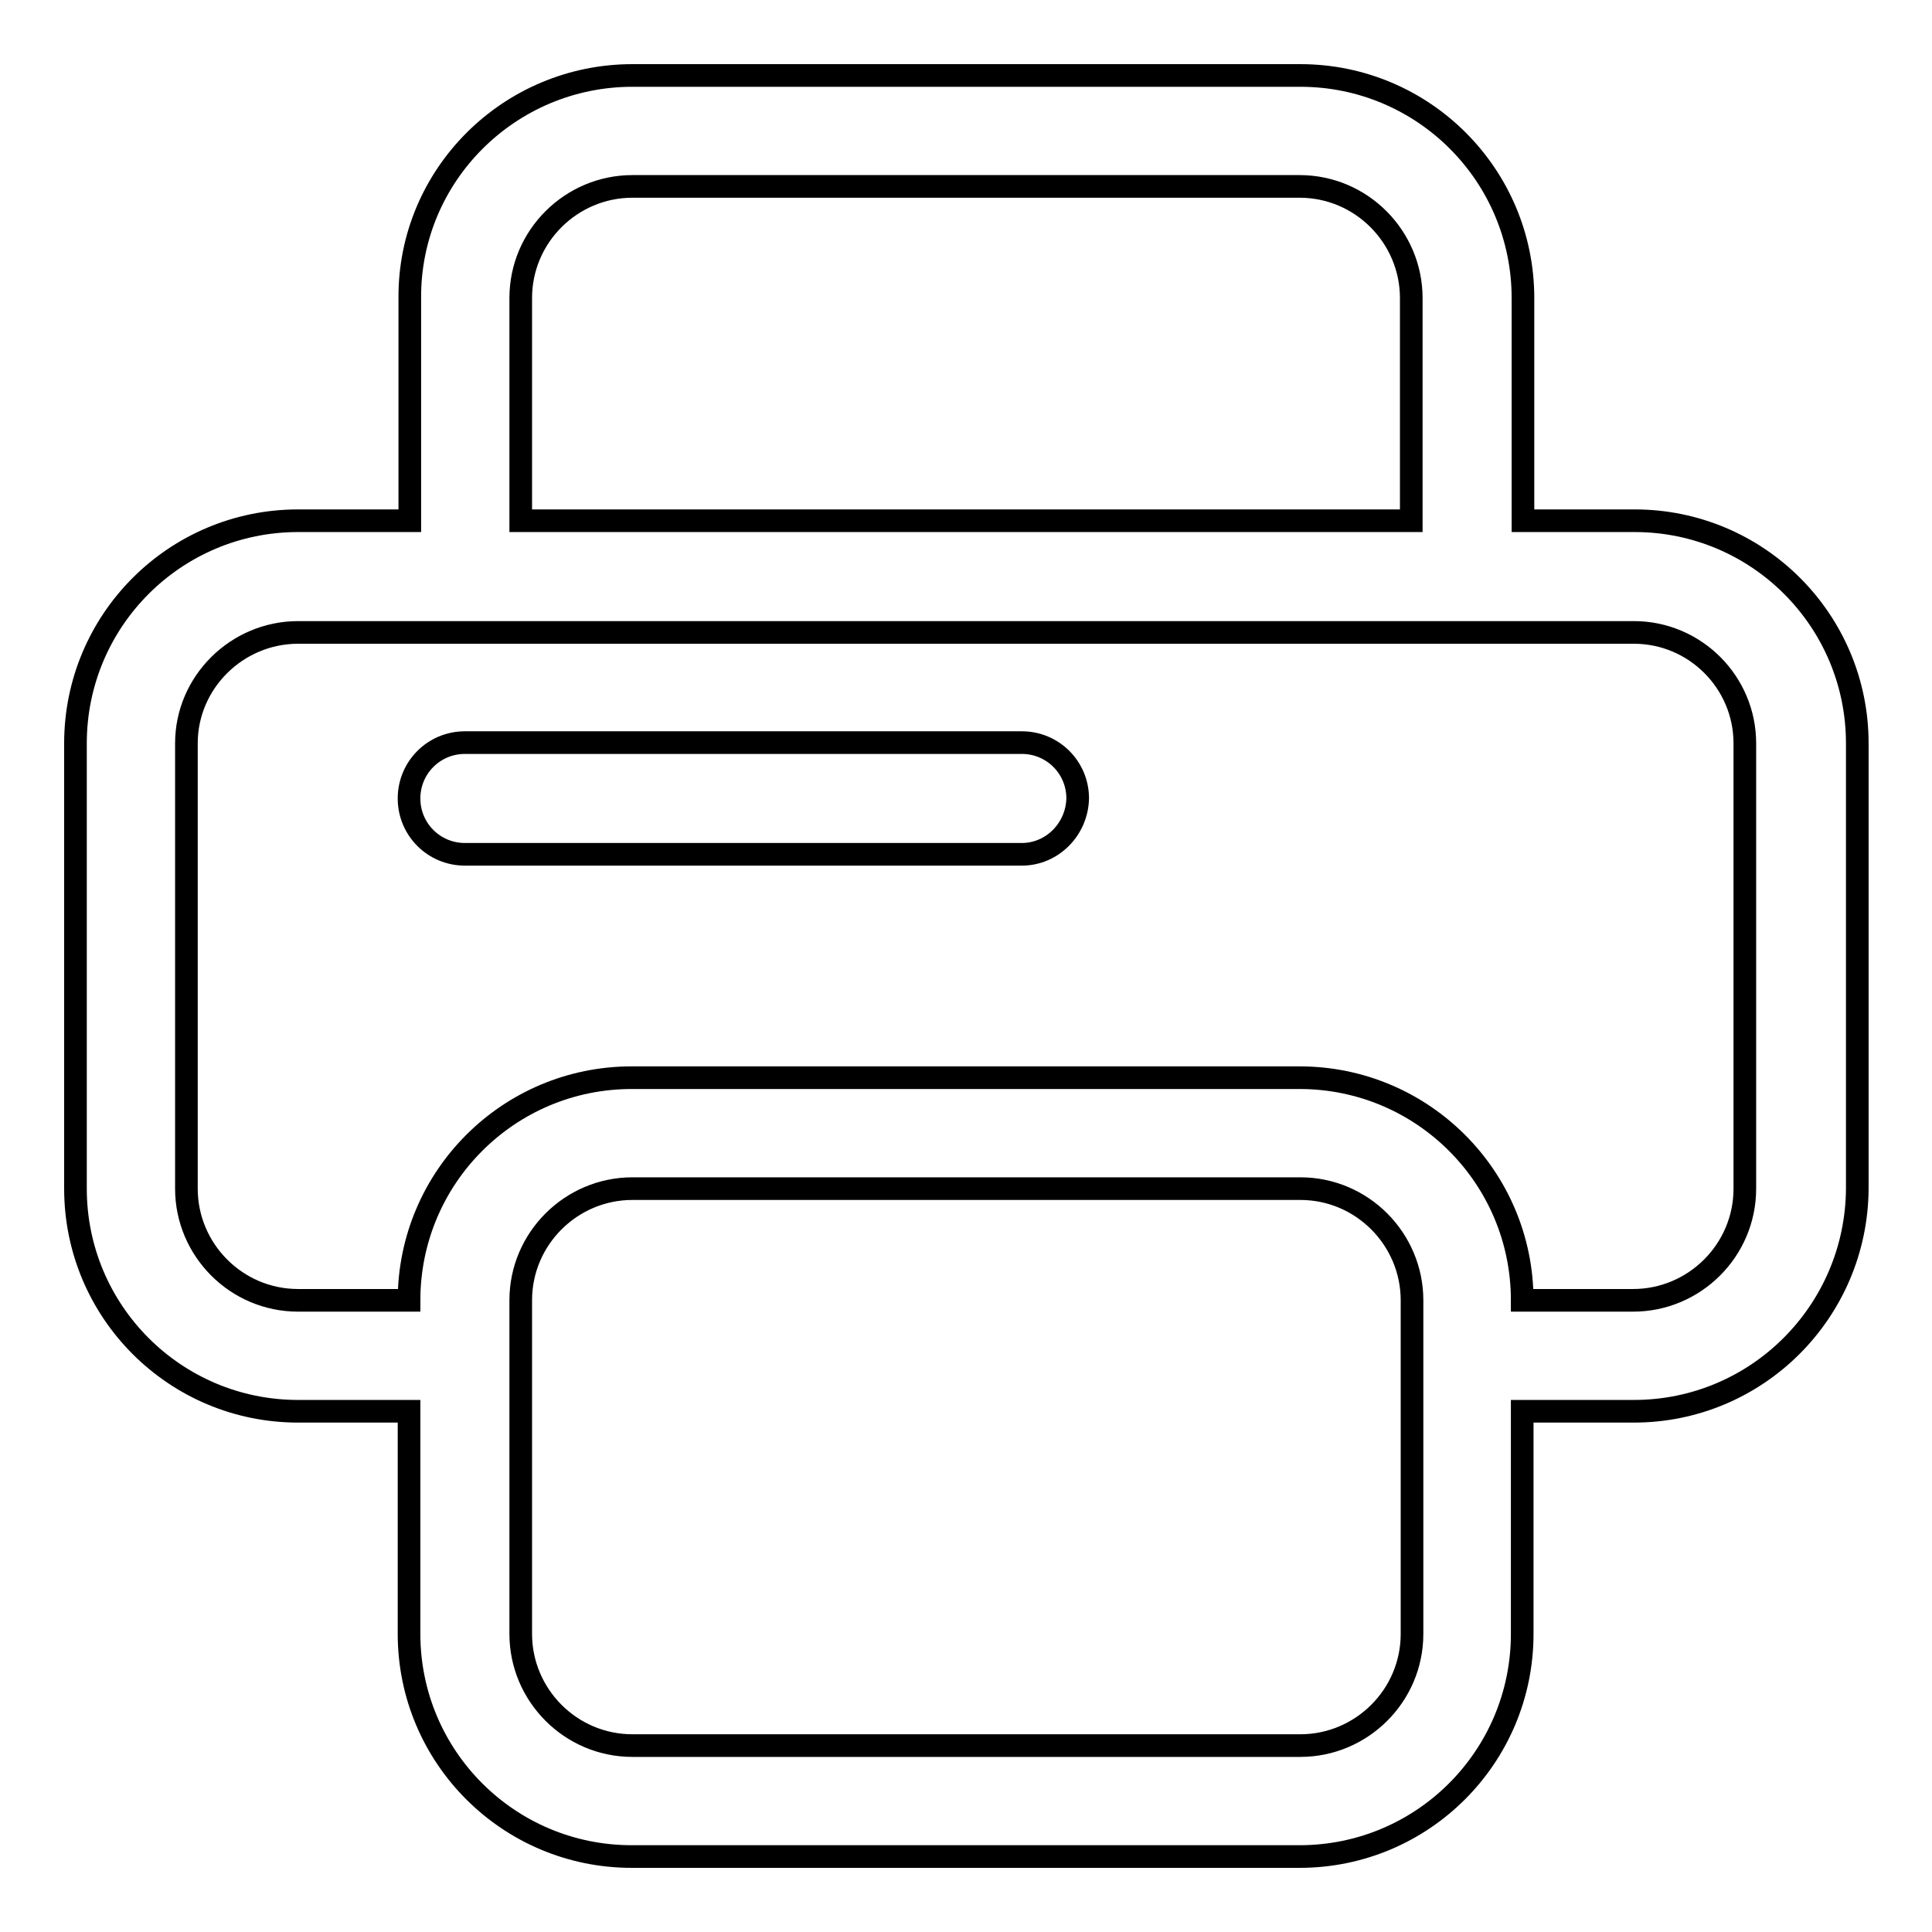 <?xml version="1.0" encoding="utf-8"?>
<!-- Svg Vector Icons : http://www.onlinewebfonts.com/icon -->
<!DOCTYPE svg PUBLIC "-//W3C//DTD SVG 1.1//EN" "http://www.w3.org/Graphics/SVG/1.1/DTD/svg11.dtd">
<svg version="1.1" xmlns="http://www.w3.org/2000/svg" xmlns:xlink="http://www.w3.org/1999/xlink" x="0px" y="0px" viewBox="0 0 256 256" enable-background="new 0 0 256 256" xml:space="preserve">
<g><g><path stroke-width="3" fill-opacity="0" stroke="#000000"  d="M216.5,187h-14.8v29.5c0,16.3-13.2,29.5-29.5,29.5H83.7c-16.3,0-29.5-13.2-29.5-29.5V187H39.5C23.2,187,10,173.8,10,157.5v-59C10,82.2,23.2,69,39.5,69h14.8V39.5C54.2,23.2,67.5,10,83.8,10h88.5c16.3,0,29.5,13.2,29.5,29.5V69h14.8c16.3,0,29.5,13.2,29.5,29.5v59C246,173.8,232.8,187,216.5,187z M69,216.5c0,8.1,6.6,14.8,14.8,14.8h88.5c8.1,0,14.8-6.6,14.8-14.8v-44.2c0-8.1-6.6-14.8-14.8-14.8H83.8c-8.1,0-14.8,6.6-14.8,14.8V216.5L69,216.5z M187,39.5c0-8.1-6.6-14.8-14.8-14.8H83.8c-8.1,0-14.8,6.6-14.8,14.8V69h118V39.5L187,39.5z M231.2,98.5c0-8.1-6.6-14.7-14.7-14.7h-177c-8.1,0-14.8,6.6-14.8,14.7v59c0,8.1,6.6,14.8,14.8,14.8h14.7c0-16.3,13.2-29.5,29.5-29.5h88.5c16.3,0,29.5,13.2,29.5,29.5h14.7c8.1,0,14.8-6.6,14.8-14.8V98.5L231.2,98.5z M135.4,113.2H61.6c-4.1,0-7.4-3.3-7.4-7.4c0-4.1,3.3-7.4,7.4-7.4h73.8c4.1,0,7.4,3.3,7.4,7.4C142.7,109.9,139.4,113.2,135.4,113.2z"/></g></g>
</svg>